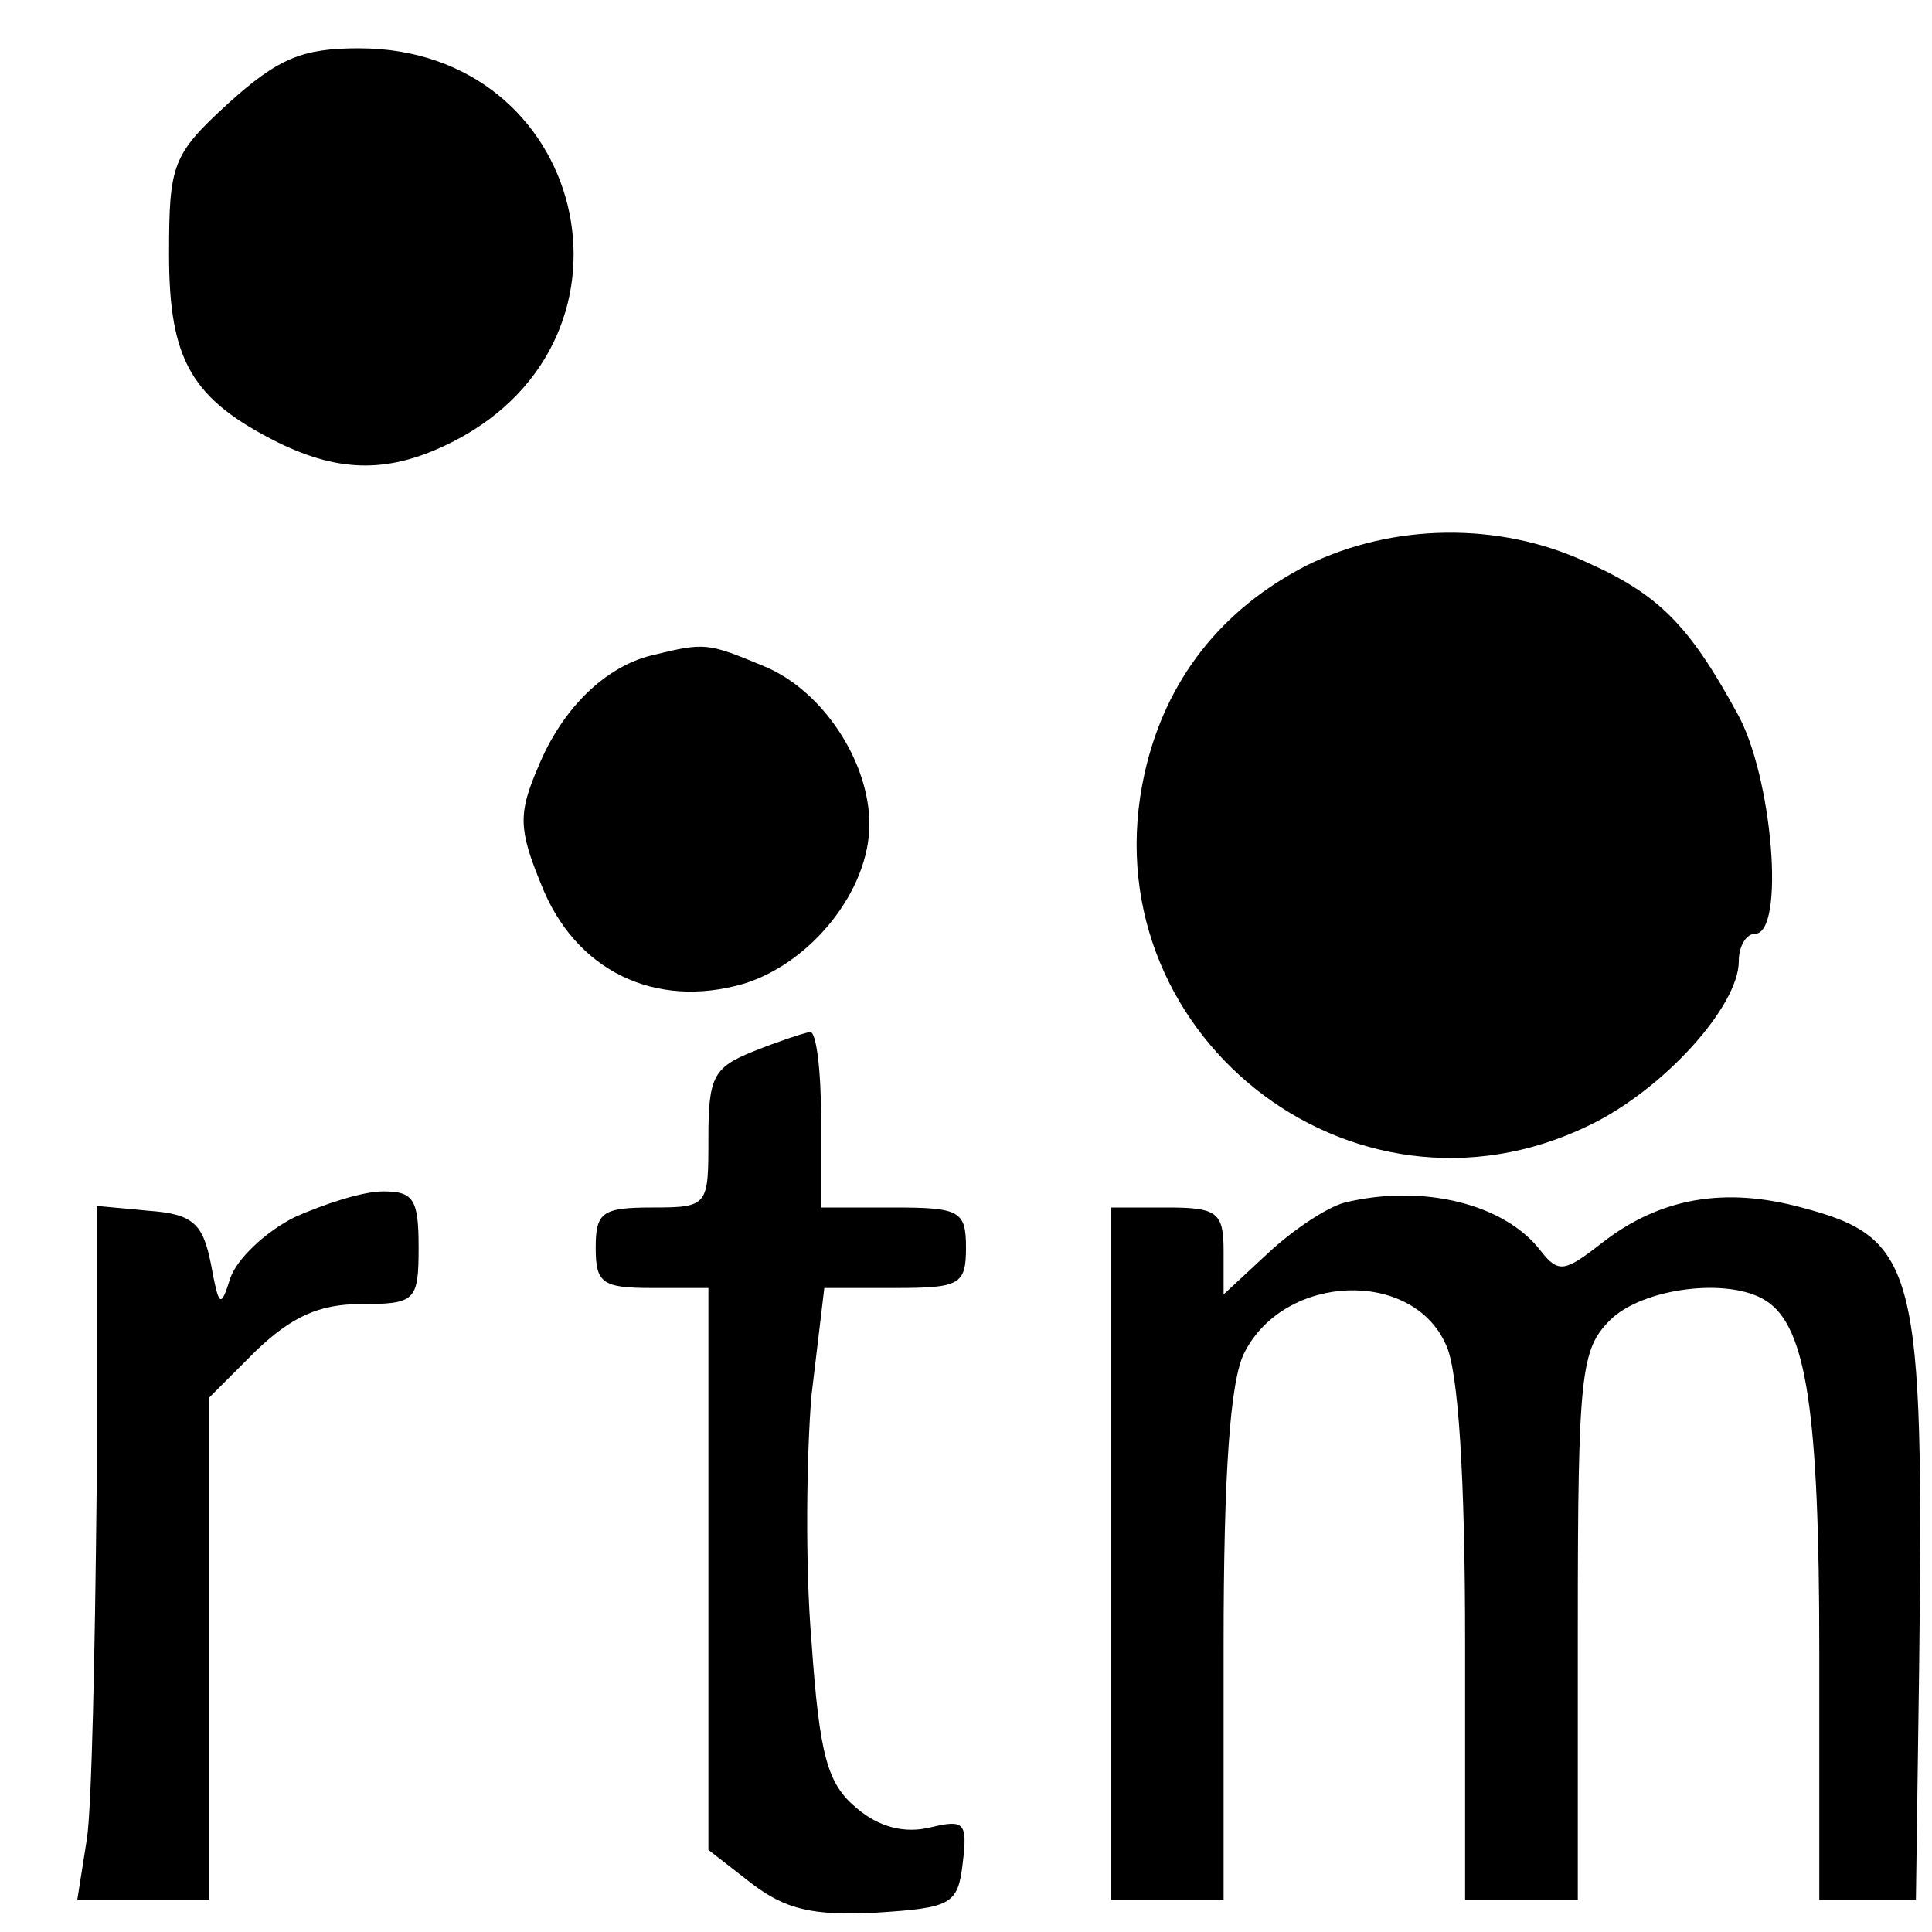 <?xml version="1.0" standalone="no"?>
<!DOCTYPE svg PUBLIC "-//W3C//DTD SVG 20010904//EN"
 "http://www.w3.org/TR/2001/REC-SVG-20010904/DTD/svg10.dtd">
<svg version="1.0" xmlns="http://www.w3.org/2000/svg"
 width="120pt" height="120pt" viewBox="0 0 120 120"
 preserveAspectRatio="xMidYMid meet">
<g transform="translate(0,120) scale(0.1,-0.1)"
fill="#000000" stroke="none">
<path d="M142 1136 c-35 -32 -37 -38 -37 -94 0 -66 14 -90 68 -117 39 -19 70
-19 109 1 126 65 82 244 -59 244 -35 0 -50 -6 -81 -34z"/>
<path d="M812 849 c-53 -27 -88 -71 -101 -129 -36 -160 128 -291 276 -219 46
22 93 74 93 102 0 10 5 17 10 17 19 0 11 98 -11 137 -30 55 -49 74 -94 94 -54
25 -120 24 -173 -2z"/>
<path d="M405 793 c-29 -7 -56 -33 -71 -70 -12 -28 -12 -38 2 -72 21 -54 71
-78 126 -62 42 13 78 58 78 99 0 39 -29 83 -65 98 -36 15 -37 15 -70 7z"/>
<path d="M468 547 c-25 -10 -28 -16 -28 -54 0 -42 0 -43 -35 -43 -31 0 -35 -3
-35 -25 0 -22 4 -25 35 -25 l35 0 0 -174 0 -175 27 -21 c21 -16 38 -20 77 -18
47 3 51 5 54 31 3 25 1 27 -20 22 -16 -4 -32 0 -46 12 -18 15 -23 32 -28 104
-4 47 -3 116 0 152 l8 67 44 0 c40 0 44 2 44 25 0 23 -4 25 -45 25 l-45 0 0
55 c0 30 -3 55 -7 54 -5 -1 -20 -6 -35 -12z"/>
<path d="M183 444 c-18 -9 -36 -26 -40 -38 -6 -19 -7 -18 -12 9 -5 25 -11 31
-39 33 l-32 3 0 -178 c-1 -98 -3 -195 -6 -215 l-6 -38 41 0 41 0 0 156 0 156
29 29 c22 21 39 29 65 29 34 0 36 2 36 35 0 30 -3 35 -22 35 -13 0 -37 -8 -55
-16z"/>
<path d="M835 453 c-11 -3 -32 -17 -47 -31 l-28 -26 0 27 c0 24 -4 27 -35 27
l-35 0 0 -215 0 -215 35 0 35 0 0 158 c0 106 4 165 13 182 25 49 104 52 125 5
8 -16 12 -85 12 -185 l0 -160 35 0 35 0 0 170 c0 157 2 172 20 190 20 20 74
27 97 12 25 -16 33 -69 33 -218 l0 -154 30 0 30 0 2 143 c3 249 -1 268 -73
287 -48 13 -88 6 -124 -22 -23 -18 -27 -19 -38 -5 -22 29 -73 42 -122 30z"/>
</g>
</svg>
